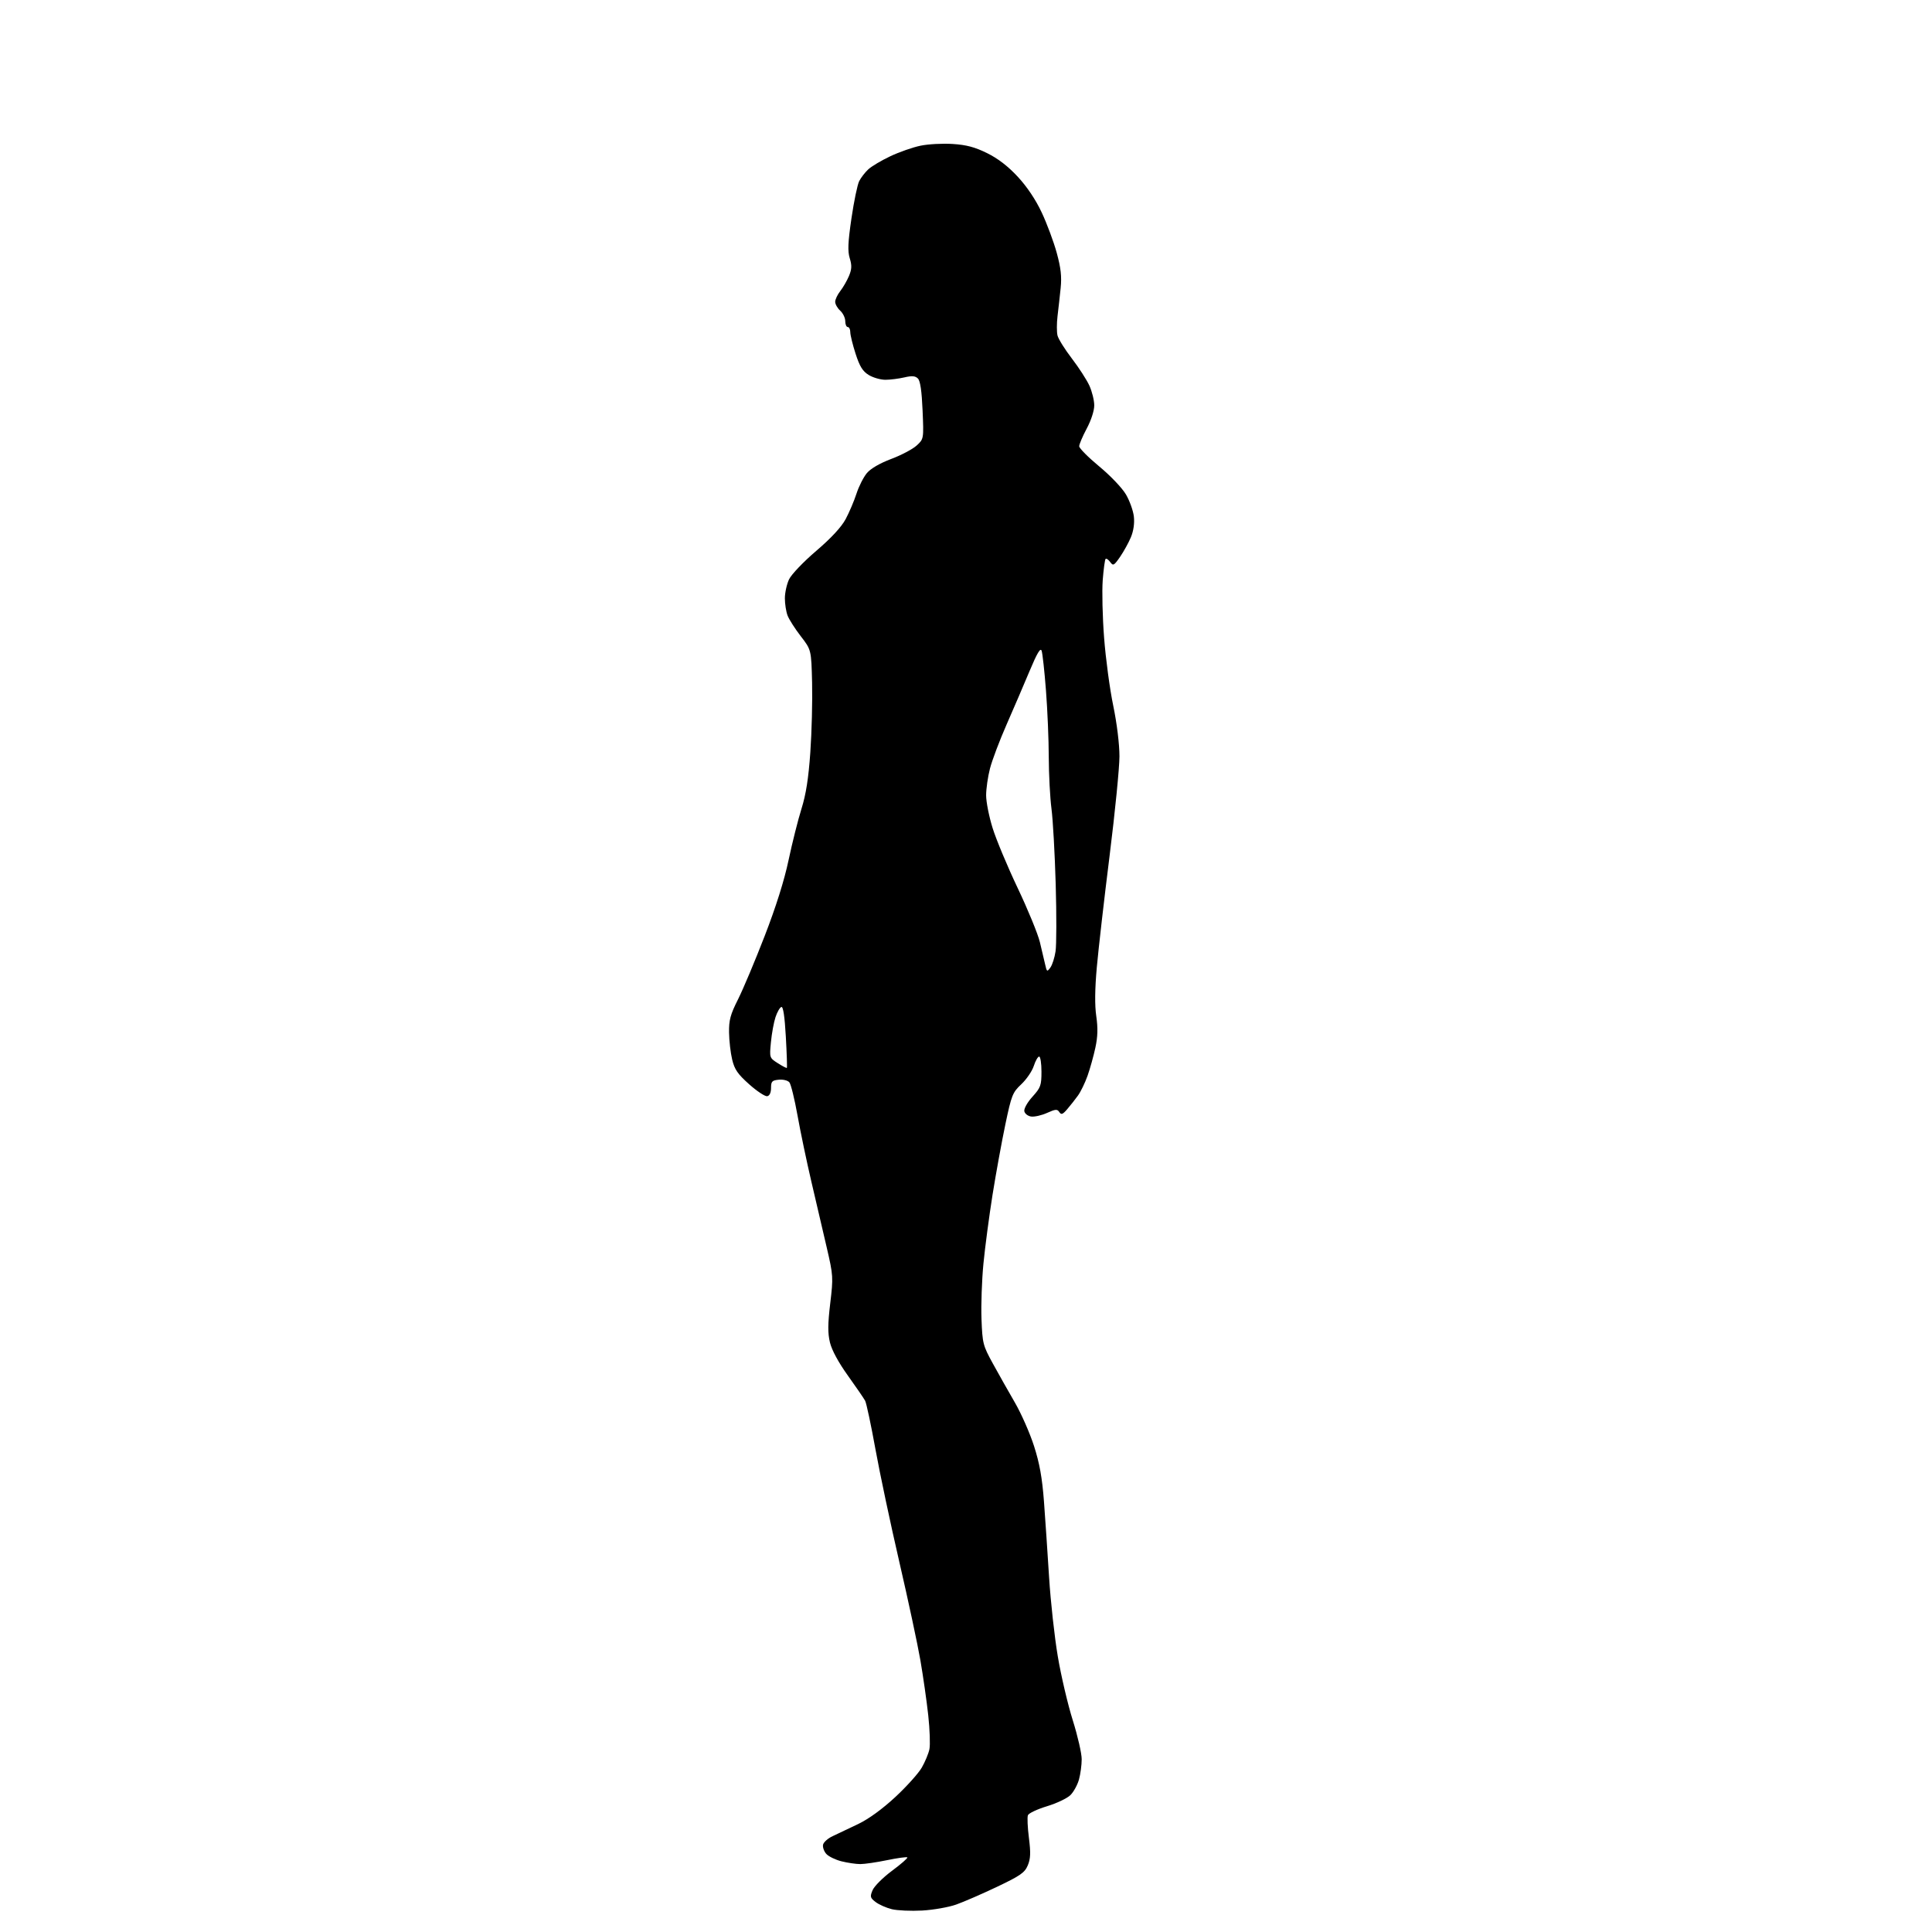 <?xml version="1.0" encoding="UTF-8" standalone="no"?>
<svg 
  version="1.1" 
  xmlns="http://www.w3.org/2000/svg" 
  xmlns:xlink="http://www.w3.org/1999/xlink" 
  xmlns:svg="http://www.w3.org/2000/svg"
  xmlns:rdf="http://www.w3.org/1999/02/22-rdf-syntax-ns#"
  xmlns:cc="http://creativecommons.org/ns#"
  xmlns:dc="http://purl.org/dc/elements/1.1/"
  viewBox="0 0 768 768"
  width="768"
  height="768"
>
<style>svg {background-color: white; }</style>"
<path stroke="none" fill="black" fill-rule="evenodd" d="M366.57,759.47C362.13,759.71 356.70,759.47 354.50,758.93C352.30,758.39 349.41,757.11 348.08,756.09C345.90,754.42 345.78,753.95 346.87,751.37C347.53,749.79 351.01,746.32 354.61,743.65C358.20,740.99 360.93,738.60 360.68,738.34C360.42,738.09 356.81,738.58 352.65,739.44C348.49,740.30 343.69,741.00 341.98,741.00C340.28,741.00 336.91,740.50 334.50,739.90C332.09,739.29 329.38,737.97 328.47,736.97C327.57,735.97 326.98,734.33 327.17,733.32C327.37,732.32 329.09,730.77 331.01,729.89C332.93,729.00 337.49,726.84 341.14,725.08C345.33,723.07 350.77,719.11 355.91,714.34C360.38,710.19 365.11,704.93 366.42,702.65C367.73,700.37 369.10,697.08 369.46,695.34C369.82,693.60 369.61,687.53 368.99,681.84C368.37,676.15 366.96,666.33 365.87,660.00C364.78,653.67 361.02,636.12 357.52,621.00C354.02,605.88 349.73,585.64 347.99,576.02C346.25,566.41 344.41,557.77 343.91,556.83C343.41,555.89 340.31,551.38 337.04,546.81C333.30,541.59 330.65,536.70 329.92,533.66C329.02,529.92 329.05,526.39 330.03,518.11C331.27,507.73 331.22,507.03 328.65,495.95C327.19,489.65 324.45,477.92 322.57,469.88C320.69,461.84 318.19,449.94 317.03,443.43C315.86,436.92 314.41,430.99 313.79,430.25C313.17,429.50 311.30,429.03 309.59,429.20C306.90,429.46 306.50,429.88 306.50,432.48C306.50,434.35 305.93,435.57 304.98,435.76C304.15,435.92 300.93,433.80 297.83,431.04C293.25,426.96 291.99,425.13 291.05,421.20C290.41,418.55 289.85,413.71 289.81,410.44C289.74,405.49 290.34,403.28 293.40,397.21C295.41,393.20 300.17,381.89 303.97,372.07C308.48,360.43 311.78,349.93 313.48,341.86C314.92,335.06 317.22,325.90 318.60,321.50C320.40,315.74 321.39,309.44 322.12,299.00C322.68,291.02 322.99,278.61 322.82,271.41C322.50,258.32 322.50,258.32 318.32,252.91C316.02,249.93 313.66,246.23 313.07,244.68C312.48,243.14 312.00,240.05 312.00,237.84C312.00,235.62 312.75,232.23 313.66,230.30C314.59,228.35 319.36,223.34 324.46,218.99C330.45,213.86 334.47,209.51 336.17,206.34C337.59,203.68 339.53,199.12 340.47,196.22C341.41,193.31 343.28,189.64 344.61,188.05C346.12,186.25 349.78,184.13 354.27,182.44C358.25,180.95 362.79,178.55 364.36,177.12C367.22,174.50 367.22,174.50 366.74,163.16C366.41,155.40 365.82,151.40 364.88,150.46C363.83,149.42 362.54,149.31 359.50,150.02C357.30,150.53 353.93,150.96 352.00,150.97C350.07,150.98 347.09,150.13 345.36,149.08C342.92,147.59 341.76,145.72 340.11,140.62C338.95,137.03 338.00,133.16 338.00,132.04C338.00,130.92 337.55,130.00 337.00,130.00C336.45,130.00 336.00,128.94 336.00,127.65C336.00,126.37 335.10,124.50 334.00,123.50C332.90,122.50 332.00,120.92 332.00,119.98C332.00,119.04 332.91,117.11 334.03,115.69C335.14,114.28 336.69,111.58 337.48,109.71C338.60,107.02 338.67,105.52 337.79,102.67C336.92,99.82 337.06,96.41 338.47,86.77C339.46,80.02 340.84,73.38 341.54,72.00C342.24,70.62 343.87,68.52 345.15,67.32C346.44,66.12 350.40,63.77 353.94,62.10C357.47,60.43 362.86,58.55 365.91,57.92C368.95,57.28 374.71,56.97 378.69,57.23C384.17,57.58 387.52,58.47 392.38,60.87C396.71,63.00 400.70,66.07 404.59,70.27C408.28,74.25 411.72,79.39 414.12,84.52C416.19,88.93 418.86,96.11 420.06,100.48C421.71,106.51 422.09,109.89 421.63,114.47C421.29,117.78 420.73,122.84 420.38,125.70C420.04,128.55 420.04,132.02 420.38,133.39C420.73,134.77 423.29,138.87 426.08,142.51C428.87,146.15 432.01,151.02 433.06,153.32C434.10,155.62 434.97,159.12 434.98,161.11C434.99,163.24 433.77,167.02 432.00,170.34C430.35,173.43 429.00,176.61 429.00,177.39C429.00,178.18 432.58,181.78 436.95,185.40C441.39,189.07 446.09,194.00 447.58,196.55C449.05,199.06 450.47,203.02 450.73,205.34C451.03,207.99 450.60,211.03 449.56,213.53C448.65,215.71 446.71,219.23 445.26,221.34C442.82,224.86 442.50,225.03 441.31,223.41C440.60,222.44 439.78,221.88 439.49,222.18C439.20,222.47 438.69,226.26 438.35,230.60C438.02,234.95 438.26,245.27 438.90,253.54C439.53,261.82 441.16,273.96 442.53,280.52C443.99,287.56 445.00,295.81 445.00,300.65C445.00,305.15 443.24,322.94 441.08,340.17C438.92,357.40 436.64,377.35 436.00,384.50C435.22,393.21 435.15,399.64 435.79,403.97C436.47,408.67 436.37,412.10 435.43,416.47C434.72,419.79 433.31,424.81 432.32,427.63C431.32,430.45 429.60,434.00 428.50,435.51C427.40,437.03 425.50,439.45 424.27,440.88C422.43,443.03 421.87,443.24 421.09,442.06C420.29,440.83 419.60,440.88 416.22,442.40C414.05,443.38 411.21,444.02 409.90,443.84C408.58,443.65 407.37,442.70 407.18,441.71C406.99,440.71 408.41,438.18 410.42,435.96C413.69,432.34 414.00,431.47 414.00,426.00C414.00,422.70 413.58,420.00 413.08,420.00C412.57,420.00 411.61,421.69 410.94,423.75C410.27,425.81 408.04,429.07 405.99,431.00C402.51,434.27 402.09,435.31 399.64,447.00C398.20,453.88 395.90,466.48 394.54,475.00C393.19,483.52 391.56,495.82 390.93,502.32C390.30,508.82 389.95,518.72 390.16,524.32C390.53,534.04 390.73,534.84 394.66,542.00C396.92,546.12 400.86,553.10 403.41,557.50C405.96,561.90 409.40,569.69 411.04,574.82C413.25,581.70 414.28,587.44 414.99,596.82C415.51,603.79 416.43,617.38 417.03,627.00C417.63,636.62 419.19,650.80 420.50,658.50C421.80,666.20 424.48,677.60 426.44,683.83C428.40,690.06 430.00,697.04 429.99,699.33C429.99,701.62 429.50,705.24 428.91,707.38C428.32,709.51 426.80,712.30 425.52,713.57C424.25,714.84 420.05,716.84 416.19,718.01C412.32,719.19 408.91,720.79 408.61,721.59C408.30,722.38 408.48,726.43 409.01,730.58C409.76,736.53 409.67,738.86 408.56,741.51C407.35,744.41 405.64,745.61 396.33,750.04C390.37,752.87 383.06,756.05 380.07,757.10C377.08,758.16 371.01,759.22 366.57,759.47zM312.79,424.51C312.94,424.37 312.76,418.79 312.38,412.10C311.92,403.98 311.33,400.05 310.60,400.29C309.99,400.49 308.95,402.30 308.28,404.32C307.61,406.33 306.79,410.80 306.46,414.24C305.86,420.49 305.86,420.50 309.18,422.63C311.00,423.80 312.63,424.64 312.79,424.51zM417.54,384.61C418.30,383.58 419.23,380.67 419.60,378.16C419.98,375.64 420.01,363.66 419.66,351.54C419.31,339.42 418.56,325.90 417.98,321.50C417.41,317.10 416.92,307.88 416.90,301.00C416.89,294.12 416.39,282.20 415.79,274.50C415.20,266.80 414.42,259.68 414.06,258.68C413.59,257.37 412.26,259.61 409.30,266.68C407.04,272.08 402.92,281.68 400.14,288.00C397.36,294.32 394.39,302.18 393.54,305.46C392.69,308.74 392.00,313.55 392.00,316.16C392.00,318.76 393.16,324.63 394.59,329.20C396.01,333.76 400.49,344.49 404.55,353.02C408.61,361.56 412.58,371.24 413.37,374.52C414.17,377.81 415.12,381.85 415.49,383.50C416.12,386.32 416.24,386.39 417.54,384.61z" />

</svg>
